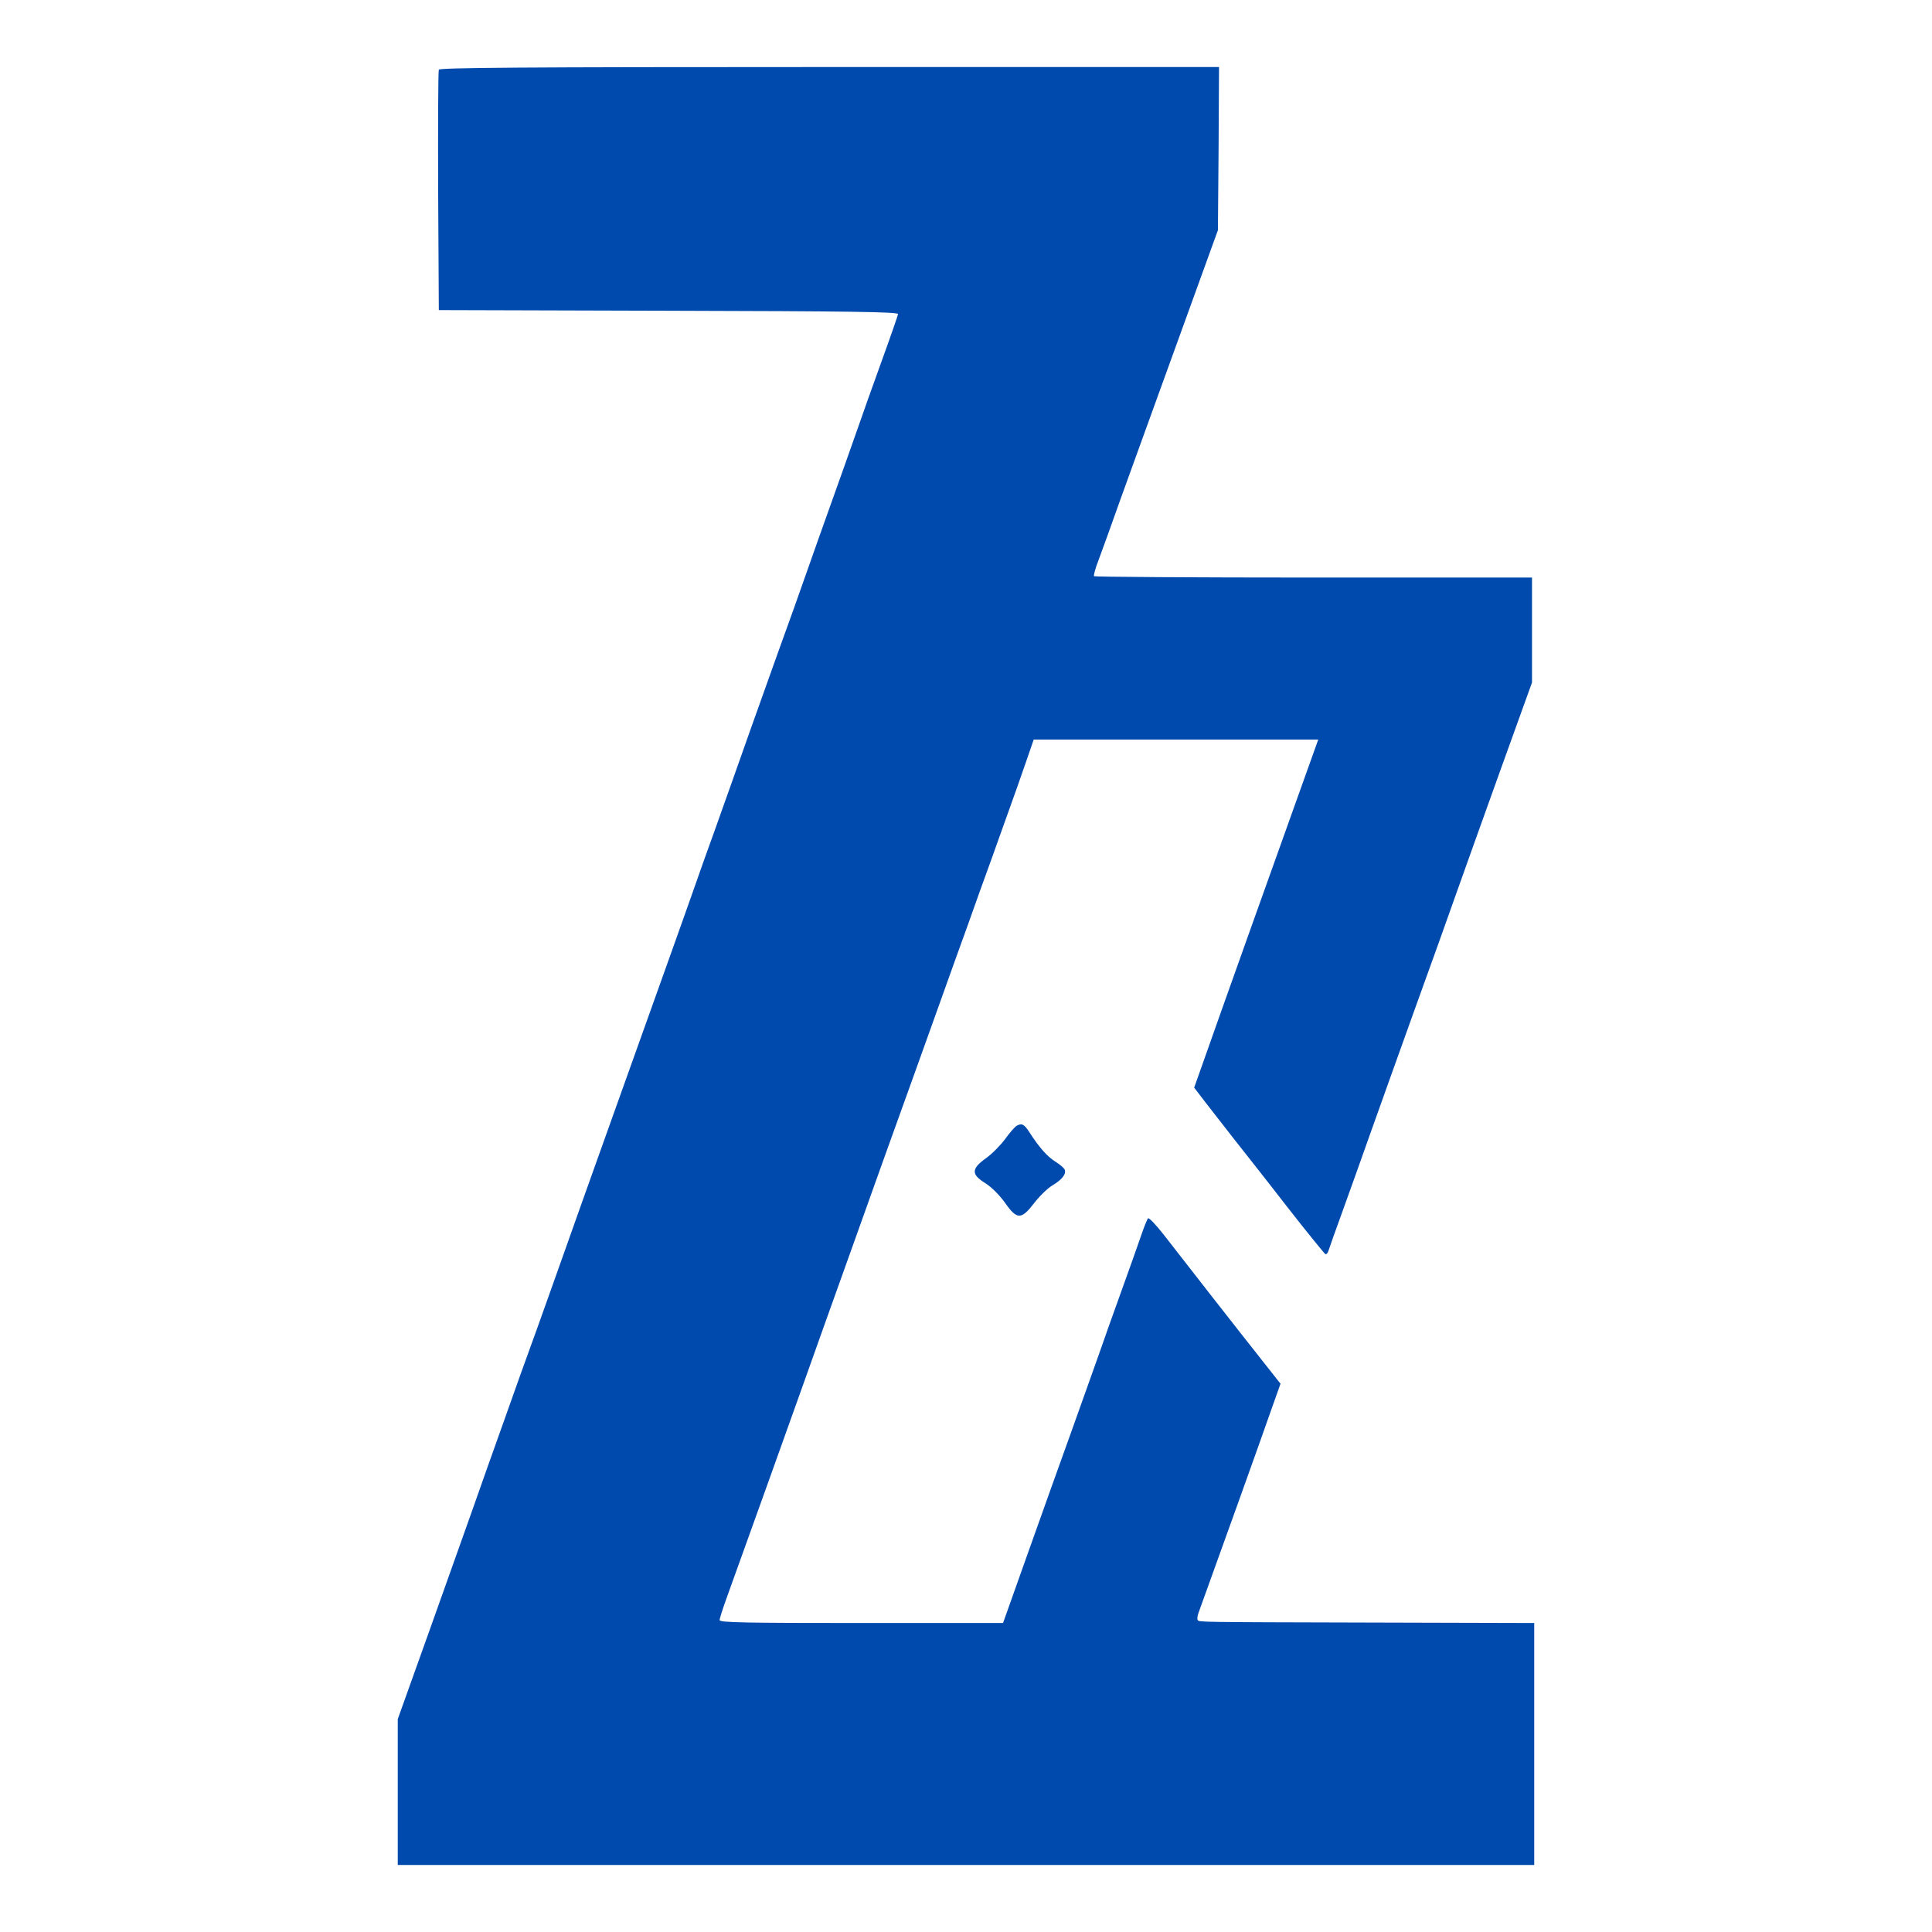<svg xmlns="http://www.w3.org/2000/svg" xmlns:xlink="http://www.w3.org/1999/xlink" width="1080" zoomAndPan="magnify" viewBox="0 0 810 810" height="1080" preserveAspectRatio="xMidYMid meet" version="1.0"><path fill="#004aad" d="M 183.977 29.223 C 183.699 29.875 183.605 52.859 183.699 80.219 L 183.977 130.008 L 280.297 130.285 C 356.141 130.473 376.613 130.75 376.52 131.684 C 376.426 132.242 373.355 141.176 369.633 151.41 C 365.91 161.648 361.535 174.023 359.859 178.863 C 356.883 187.426 352.695 199.148 342.832 226.789 C 340.32 233.953 335.852 246.52 332.969 254.707 C 329.988 262.895 326.641 272.297 325.43 275.645 C 324.219 278.996 319.379 292.582 314.633 305.891 C 309.98 319.199 303.375 337.625 300.117 346.836 C 296.766 356.051 292.672 367.59 290.996 372.426 C 289.32 377.266 284.949 389.457 281.41 399.414 C 275.27 416.629 271.641 426.773 250.797 485.031 C 245.957 498.617 239.535 516.578 236.559 525.047 C 233.578 533.516 228.367 548.031 225.02 557.43 C 221.574 566.828 215.434 583.953 211.34 595.586 C 207.148 607.219 201.379 623.594 198.402 632.062 C 195.426 640.531 187.051 663.891 179.883 684.086 L 166.762 720.75 L 166.762 781.891 L 643.227 781.891 L 643.227 680.453 L 576.039 680.27 C 501.031 680.082 502.988 680.082 502.148 679.246 C 501.871 678.965 501.965 677.477 502.523 676.082 C 509.594 656.633 529.883 600.051 532.859 591.398 L 536.859 580.137 L 528.859 569.992 C 519.273 557.895 496.285 528.488 488.004 517.785 C 484.652 513.508 481.676 510.344 481.305 510.809 C 480.934 511.18 479.535 514.715 478.234 518.531 C 476.93 522.348 473.301 532.582 470.137 541.332 C 466.973 549.984 462.785 561.898 460.738 567.762 C 458.691 573.621 453.48 588.047 449.293 599.867 C 445.012 611.684 436.82 634.668 431.051 650.863 L 420.535 680.453 L 361.07 680.453 C 312.773 680.453 301.699 680.27 301.699 679.246 C 301.699 678.594 303 674.5 304.582 670.125 C 307.746 661.473 333.617 589.352 346.367 553.43 C 350.184 542.727 365.352 500.477 370.004 487.355 C 372.238 481.215 378.566 463.625 384.059 448.27 C 389.547 432.918 396.805 412.816 400.062 403.602 C 403.414 394.391 408.16 381.176 410.578 374.289 C 413.09 367.402 417.93 354 421.281 344.508 C 424.723 335.016 428.82 323.387 430.402 318.73 L 433.379 310.078 L 552.68 310.078 L 544.121 333.992 C 536.395 355.492 509.594 430.59 503.172 448.922 L 500.66 455.996 L 505.219 461.949 C 507.734 465.113 512.852 471.816 516.668 476.656 C 520.48 481.492 530.719 494.43 539.281 505.504 C 547.844 516.484 555.285 525.605 555.66 525.789 C 556.125 525.977 556.684 525.324 556.961 524.395 C 557.242 523.465 560.031 515.555 563.195 506.898 C 566.359 498.152 571.57 483.539 574.828 474.328 C 578.086 465.113 586.277 442.316 592.977 423.609 C 599.77 404.906 607.68 382.758 610.656 374.289 C 613.637 365.82 622.012 342.555 629.176 322.547 L 642.297 286.16 L 642.297 242.145 L 550.82 242.145 C 500.473 242.145 459.062 241.863 458.691 241.586 C 458.41 241.305 459.25 238.234 460.551 234.887 C 461.855 231.441 465.949 220.09 469.672 209.574 C 473.488 199.059 484.188 169.371 493.59 143.5 L 510.617 96.504 L 510.898 62.258 L 511.082 28.105 L 347.762 28.105 C 217.945 28.105 184.258 28.387 183.977 29.223 Z M 183.977 29.223 " fill-opacity="1" fill-rule="nonzero"/><path fill="#004aad" d="M 426.211 472 C 425.375 472.559 423.234 474.98 421.375 477.586 C 419.512 480.098 415.977 483.727 413.371 485.59 C 407.137 490.055 407.137 492.383 413.184 496.105 C 415.695 497.688 419.141 501.129 421.375 504.293 C 426.398 511.457 428.168 511.457 433.656 504.293 C 435.891 501.41 439.336 498.059 441.289 496.941 C 445.195 494.613 447.059 492.289 446.406 490.426 C 446.129 489.684 444.359 488.195 442.406 486.984 C 439.055 484.844 435.797 481.215 431.703 474.887 C 429.375 471.258 428.445 470.793 426.211 472 Z M 426.211 472 " fill-opacity="1" fill-rule="nonzero"/></svg>